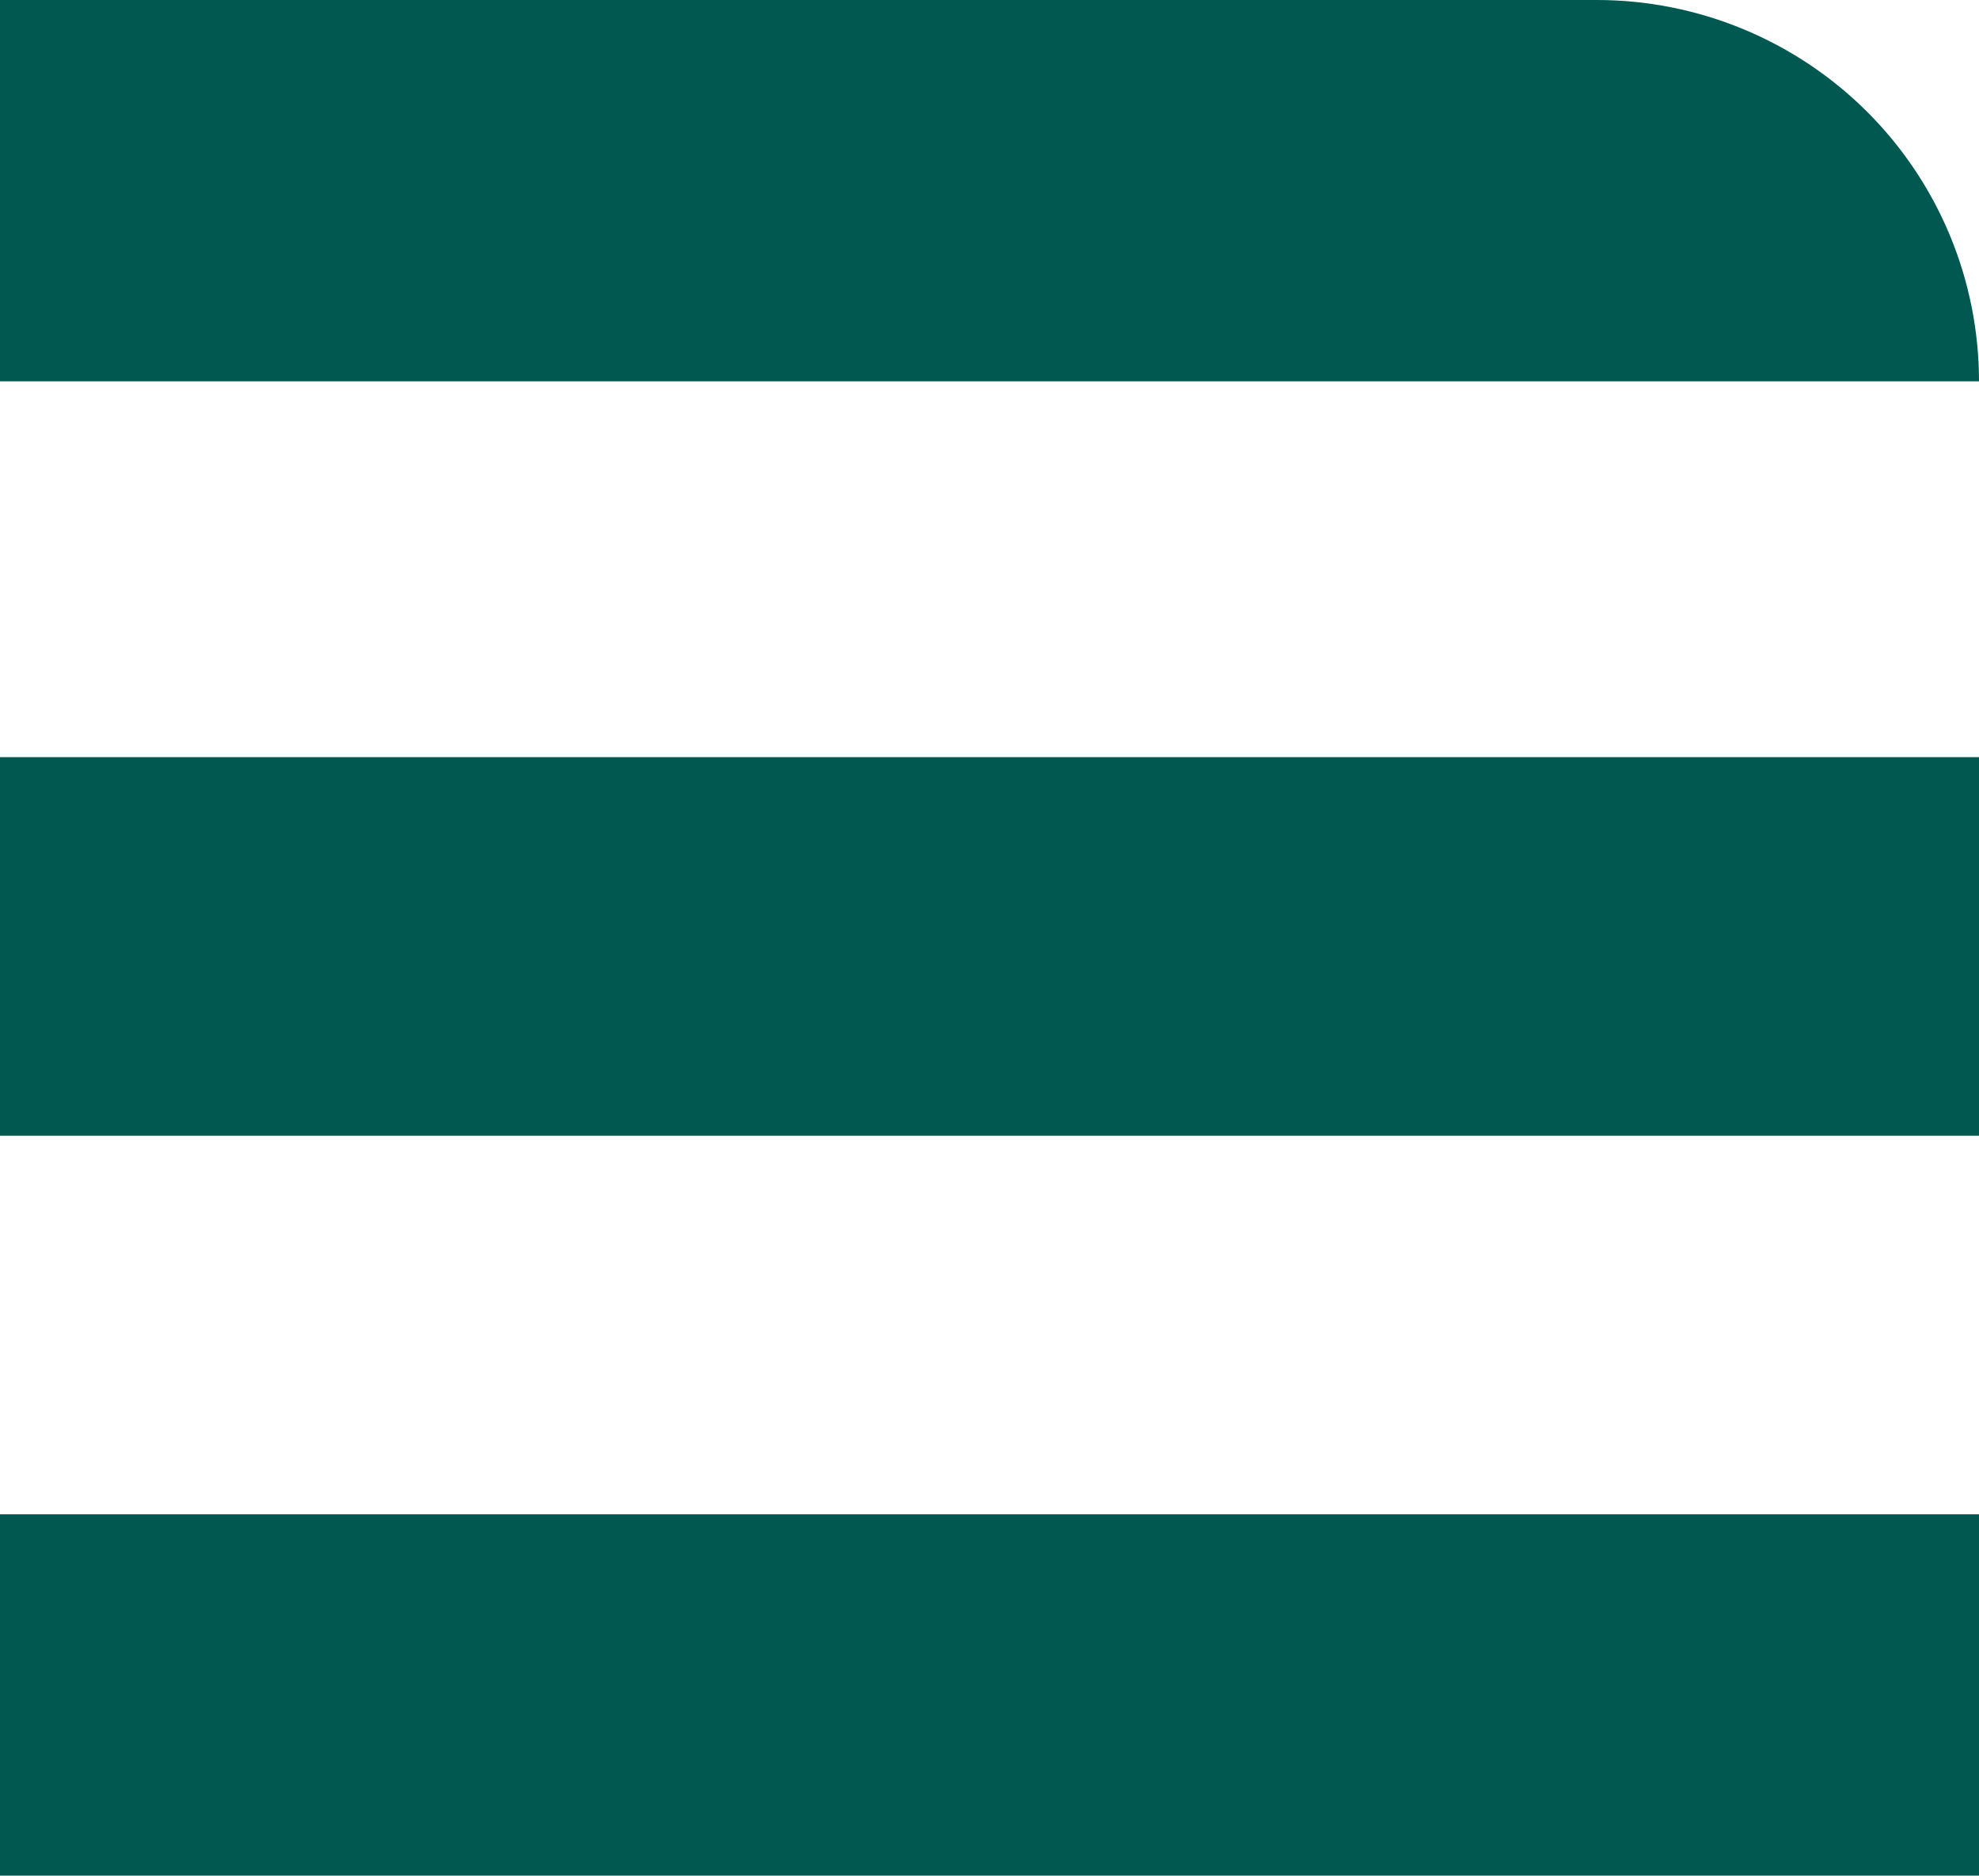 <svg width="115" height="109" viewBox="0 0 115 109" fill="none" xmlns="http://www.w3.org/2000/svg">
<path d="M115 109L0 109L-3.21071e-06 88L115 88L115 109Z" fill="#005850"/>
<path d="M115 66L0 66L-3.3636e-06 44L115 44L115 66Z" fill="#005850"/>
<path d="M92.786 -5.93235e-05L0 -4.80214e-05L0 22.161L115 22.161C115 19.251 114.425 16.369 113.309 13.68C112.193 10.992 110.557 8.549 108.494 6.491C106.431 4.433 103.982 2.801 101.287 1.687C98.592 0.573 95.704 -5.97987e-05 92.786 -5.93235e-05Z" fill="#005850"/>
</svg>
